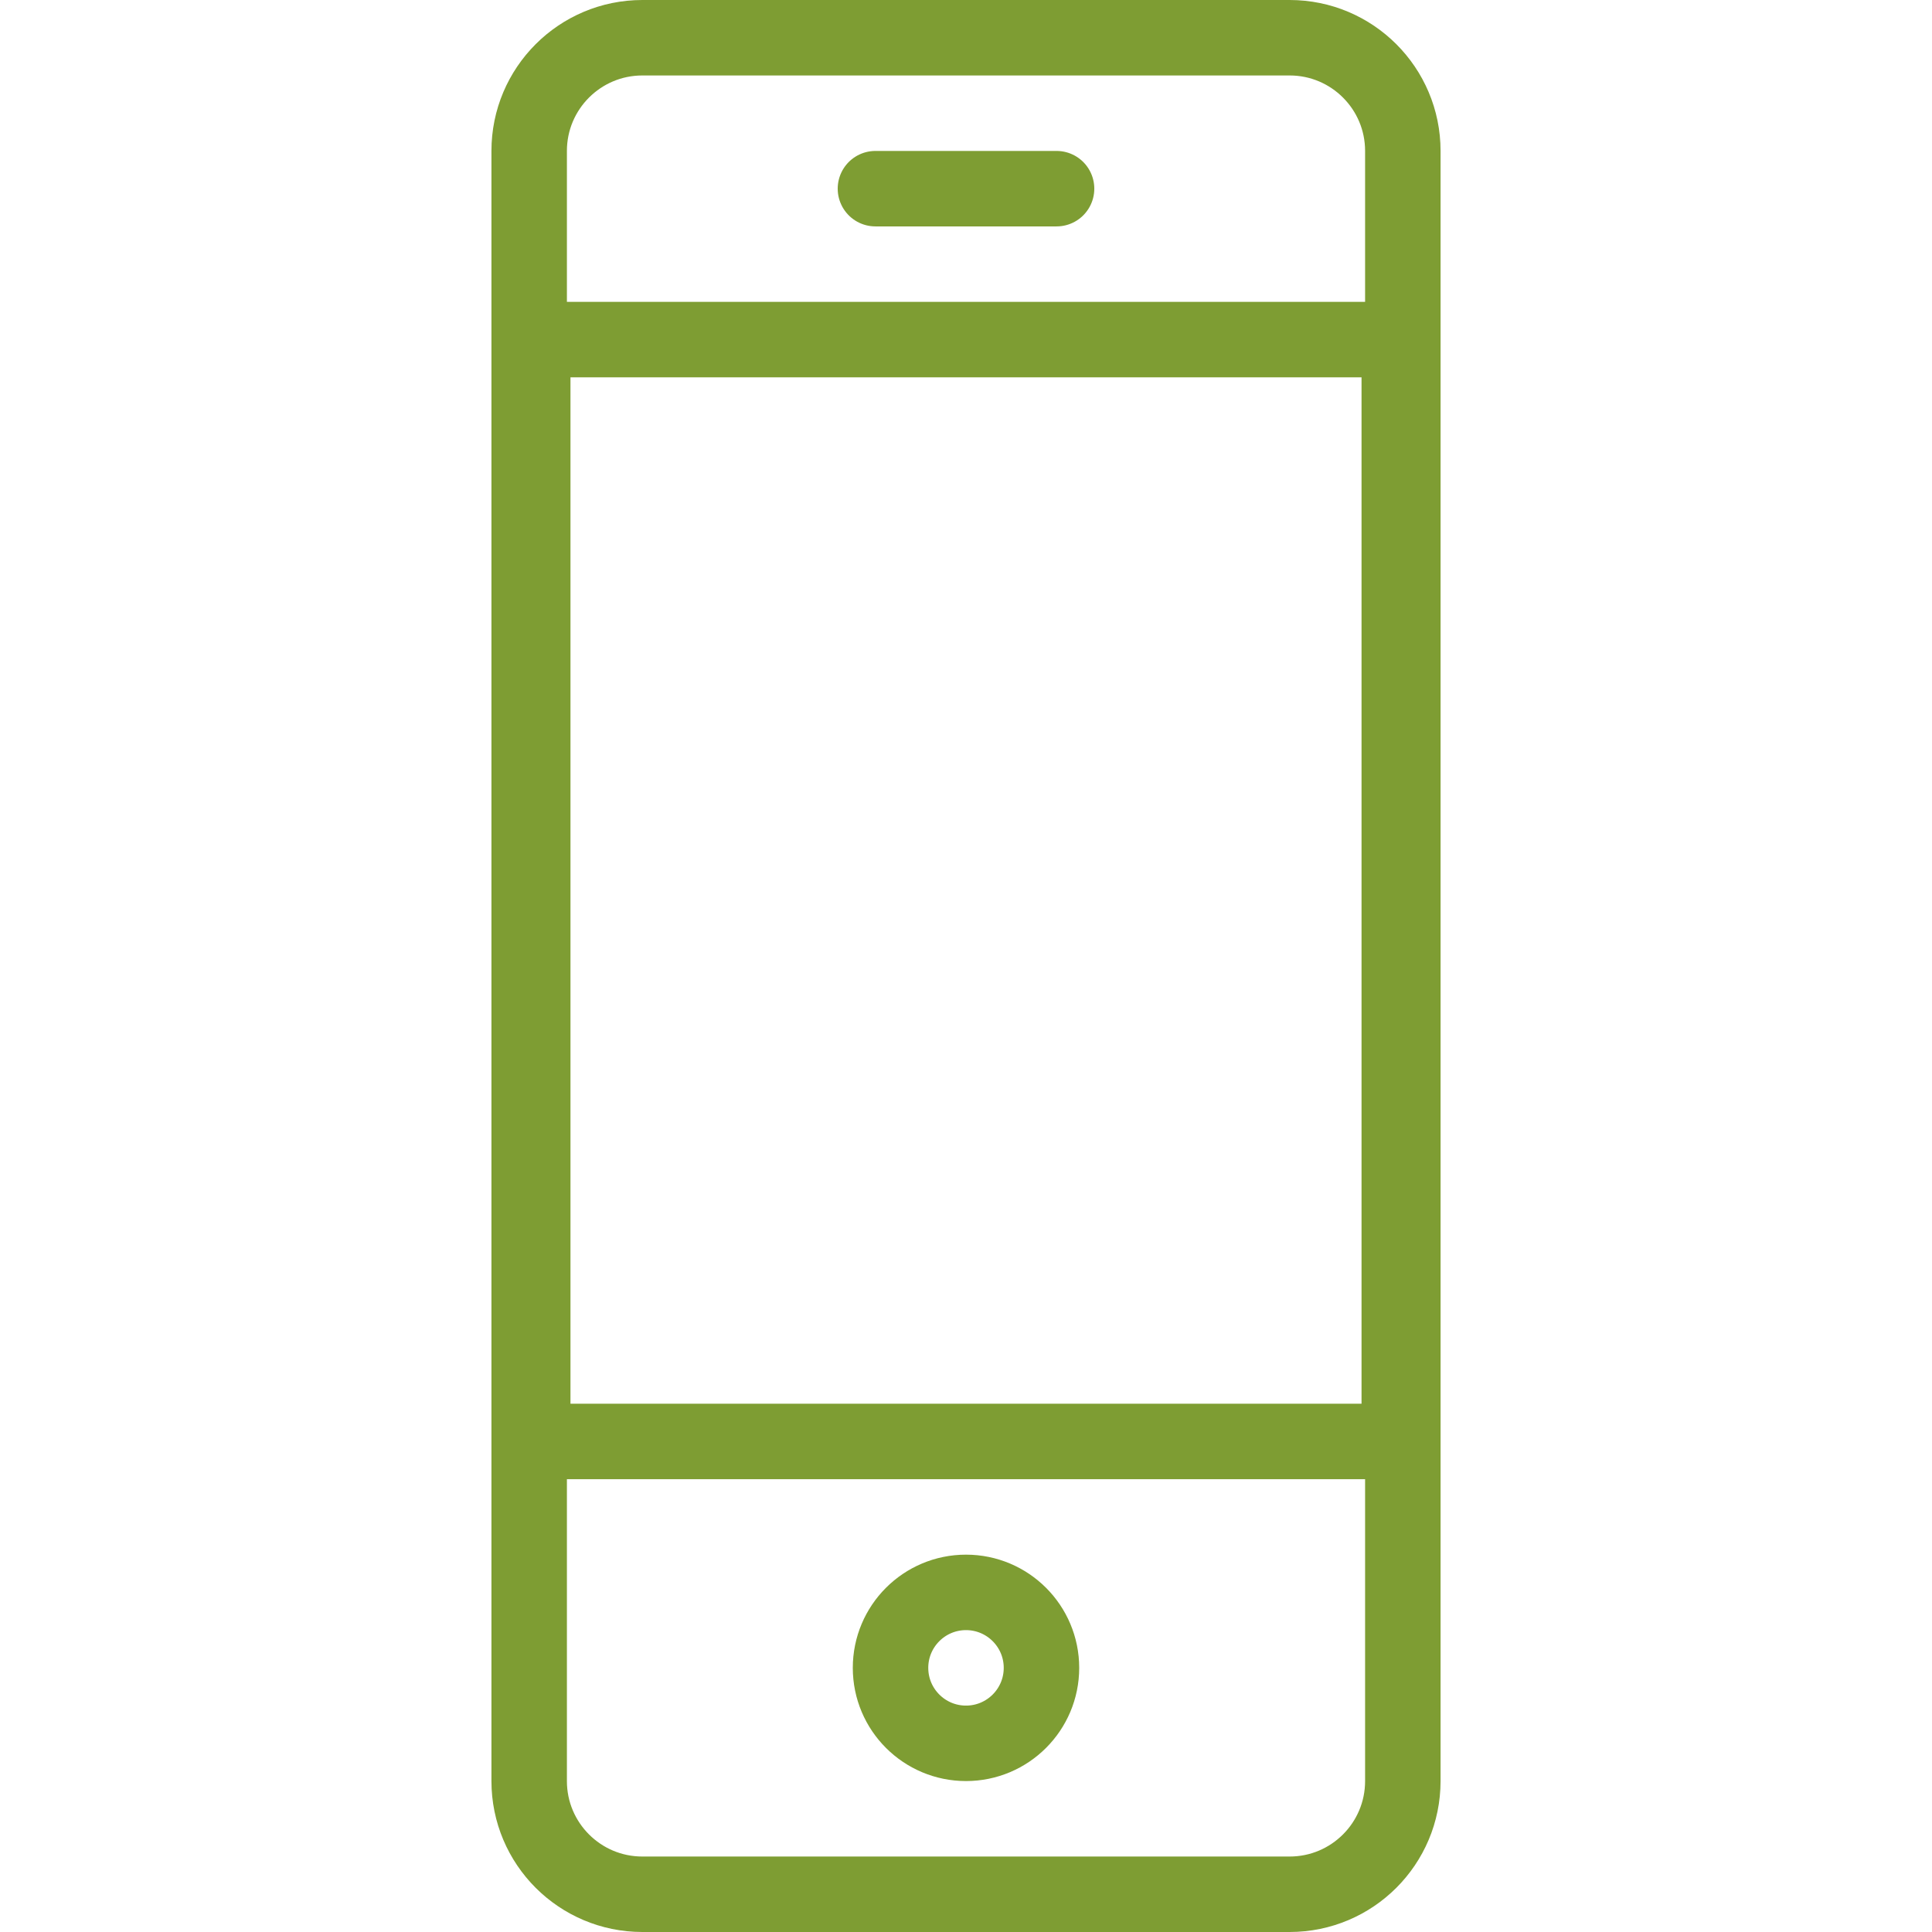 <?xml version="1.0" encoding="UTF-8" standalone="no"?><!DOCTYPE svg PUBLIC "-//W3C//DTD SVG 1.1//EN" "http://www.w3.org/Graphics/SVG/1.1/DTD/svg11.dtd"><svg width="100%" height="100%" viewBox="0 0 512 512" version="1.1" xmlns="http://www.w3.org/2000/svg" xmlns:xlink="http://www.w3.org/1999/xlink" xml:space="preserve" xmlns:serif="http://www.serif.com/" style="fill-rule:evenodd;clip-rule:evenodd;stroke-linecap:round;stroke-linejoin:round;stroke-miterlimit:1.5;"><g><path d="M371.764,40c0,-16.569 -13.431,-30 -30,-30c-44.4,0 -127.128,0 -171.528,0c-16.569,0 -30,13.431 -30,30c0,87.89 0,344.11 0,432c0,16.569 13.431,30 30,30c44.4,0 127.128,0 171.528,0c16.569,0 30,-13.431 30,-30c0,-87.89 0,-344.11 0,-432Z" style="fill:none;stroke:#7e9d33;stroke-width:20px;"/><circle cx="256" cy="442" r="20" style="fill:none;stroke:#7e9d33;stroke-width:20px;"/><path d="M232,50l48,0l-48,0Z" style="fill:none;stroke:#7e9d33;stroke-width:20px;"/><rect x="141.179" y="90" width="229.642" height="292" style="fill:none;stroke:#7e9d33;stroke-width:20px;"/></g></svg>